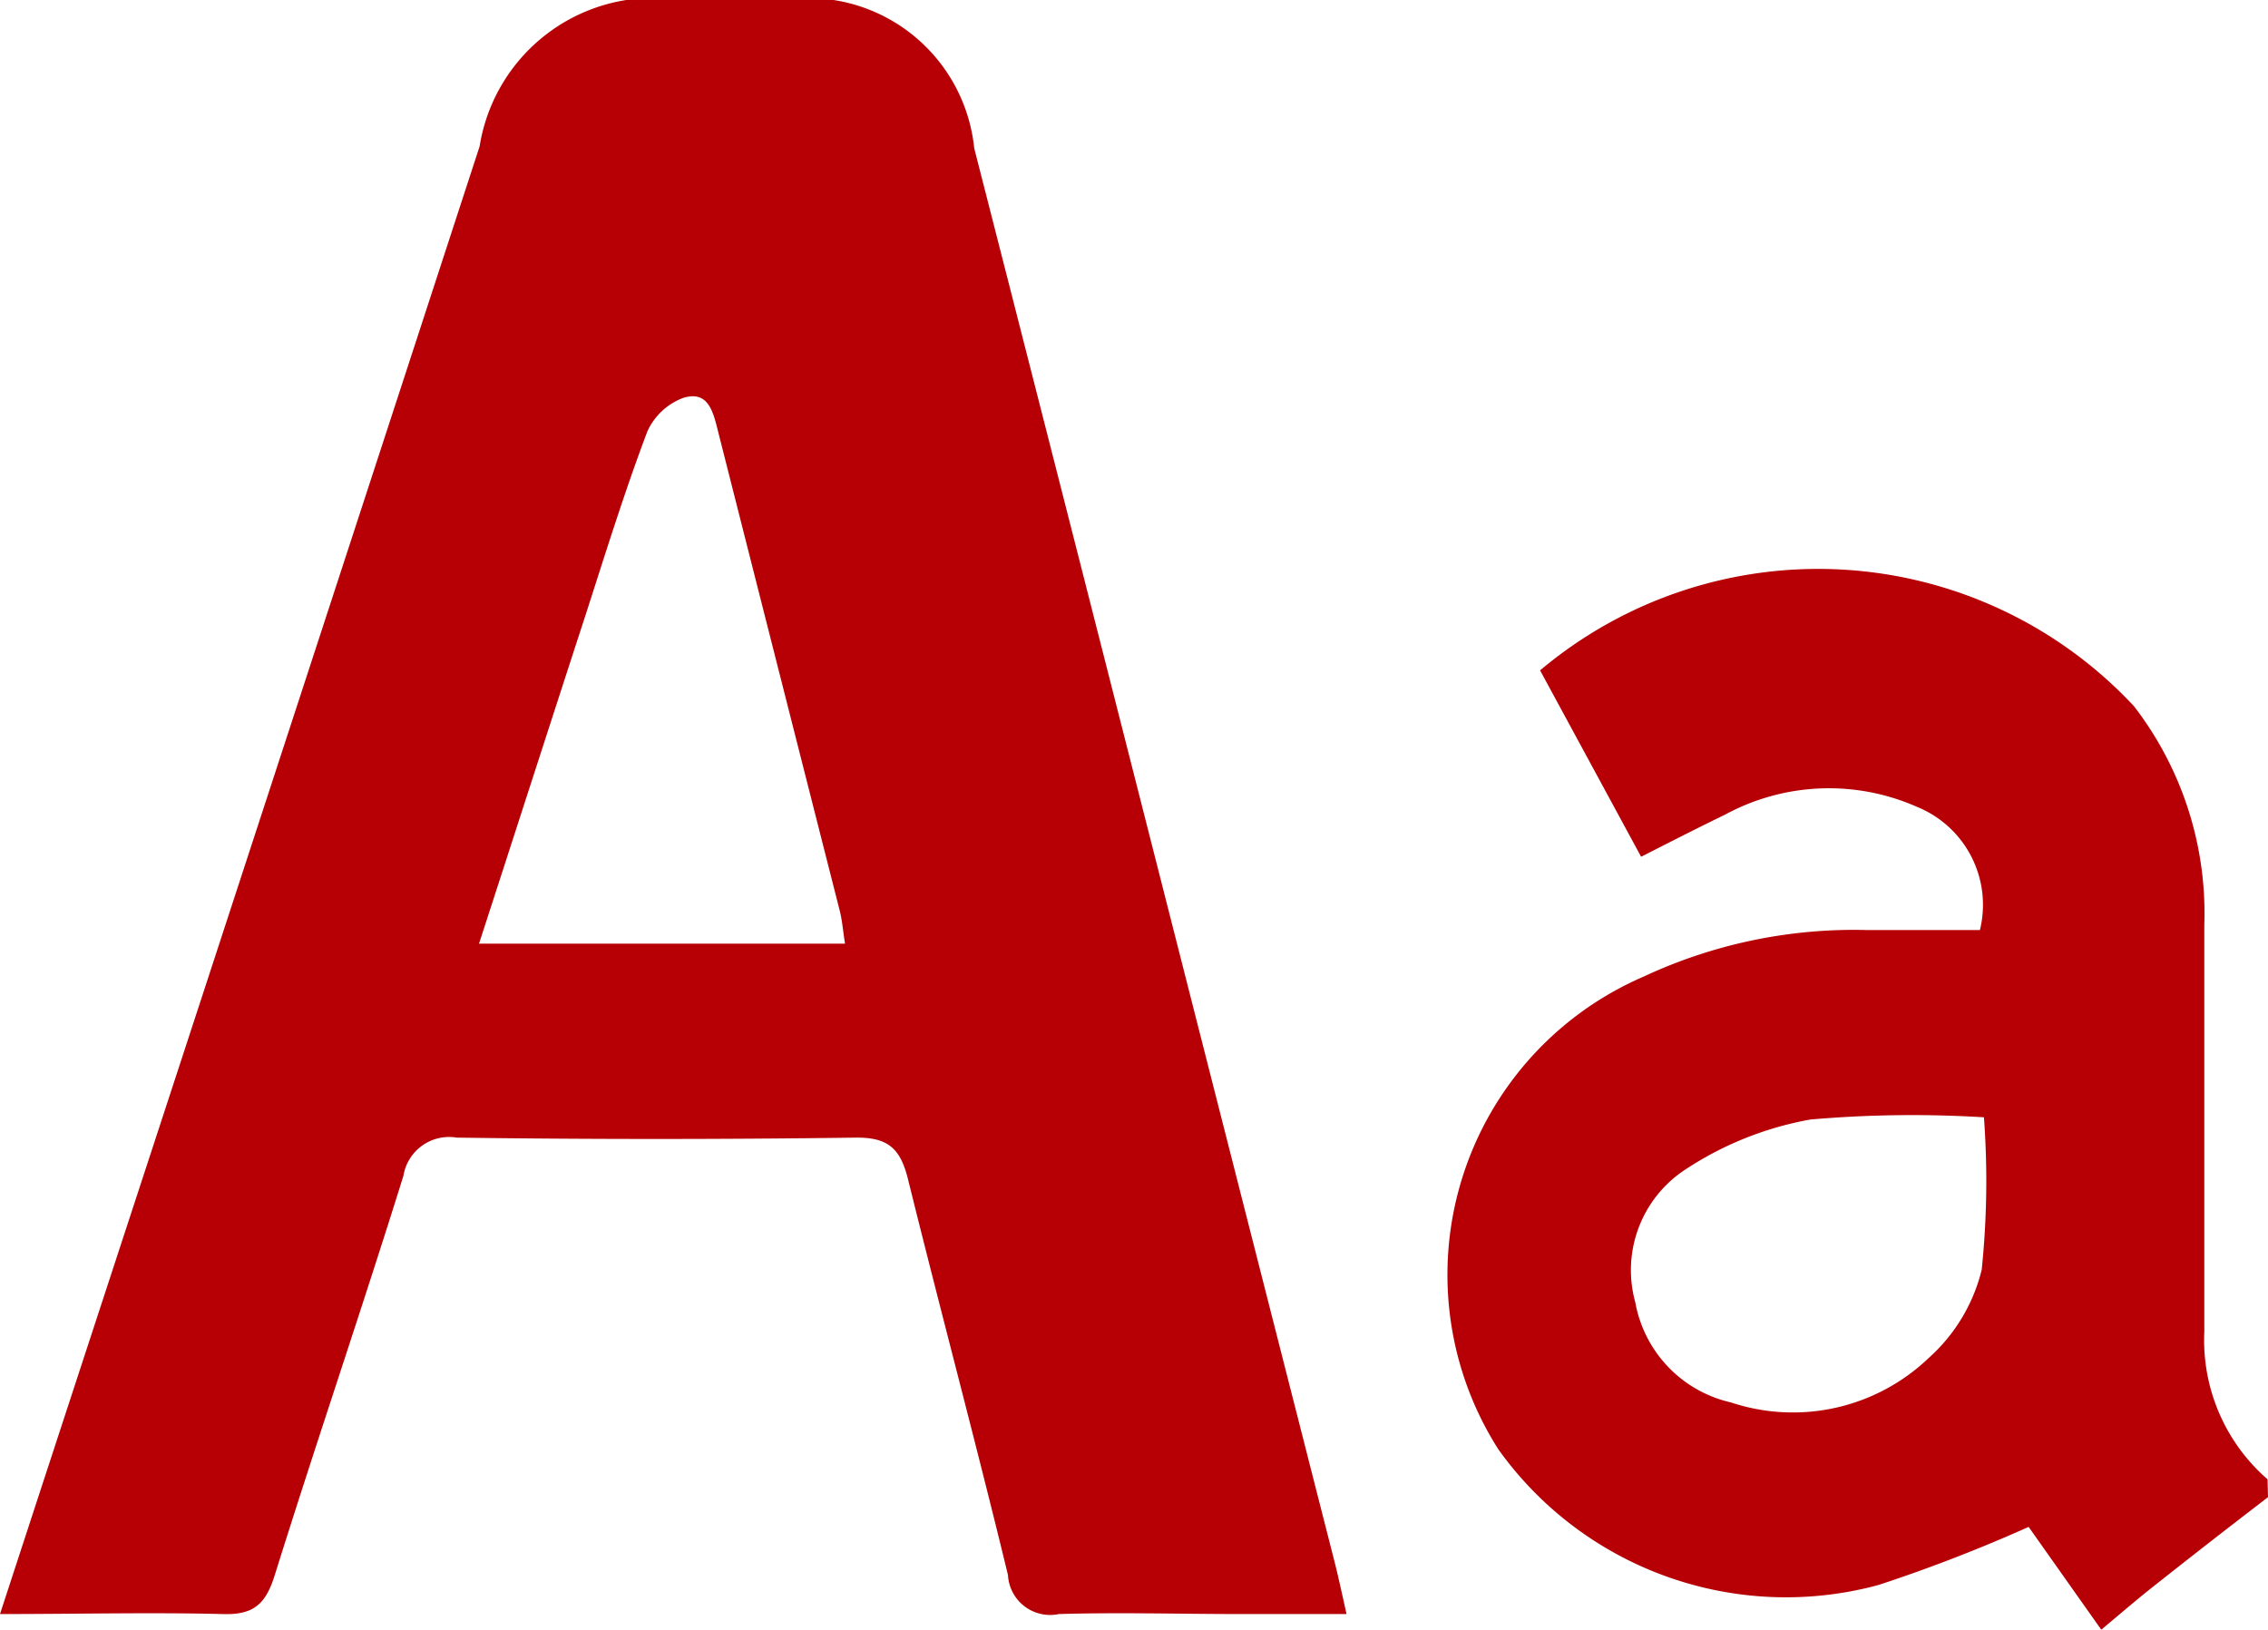 <svg xmlns="http://www.w3.org/2000/svg" viewBox="0 0 10.148 7.293"><defs><style>.cls-1{fill:#b60005;}</style></defs><g id="Layer_2" data-name="Layer 2"><g id="レイアウト"><path class="cls-1" d="M10.148,6.7q-.261.2-.521.406c-.067.053-.132.109-.225.187l-.325-.46a6.952,6.952,0,0,1-.672.26,1.582,1.582,0,0,1-1.7-.606,1.453,1.453,0,0,1,.648-2.116,2.222,2.222,0,0,1,1-.209c.17,0,.34,0,.506,0a.473.473,0,0,0-.281-.551.974.974,0,0,0-.86.035c-.118.057-.235.117-.375.188L6.891,3a1.932,1.932,0,0,1,2.657.16,1.517,1.517,0,0,1,.315.978c0,.608,0,1.215,0,1.822a.825.825,0,0,0,.283.66ZM8.877,5A5.242,5.242,0,0,0,8.1,5.01a1.493,1.493,0,0,0-.561.225.538.538,0,0,0-.222.593.561.561,0,0,0,.428.448.879.879,0,0,0,.886-.2.775.775,0,0,0,.236-.394A3.861,3.861,0,0,0,8.877,5Z"/><path class="cls-1" d="M0,7.223c.312-.955.612-1.87.911-2.785Q1.529,2.547,2.146.655A.789.789,0,0,1,3.048,0H3.5a.748.748,0,0,1,.859.663q.39,1.525.778,3.051.415,1.631.831,3.262c.018.069.033.14.057.247H5.55c-.27,0-.541-.008-.812,0a.189.189,0,0,1-.228-.175c-.143-.59-.3-1.176-.446-1.766-.034-.141-.088-.193-.237-.191q-.891.012-1.783,0a.207.207,0,0,0-.239.171c-.187.6-.389,1.19-.576,1.788-.04.127-.093.178-.233.173C.674,7.215.351,7.223,0,7.223Zm2.143-3H3.781c-.009-.056-.012-.1-.023-.145q-.273-1.074-.545-2.147c-.022-.087-.043-.186-.157-.15a.286.286,0,0,0-.16.151c-.1.265-.184.535-.271.805C2.466,3.225,2.309,3.713,2.143,4.224Z"/></g></g></svg>